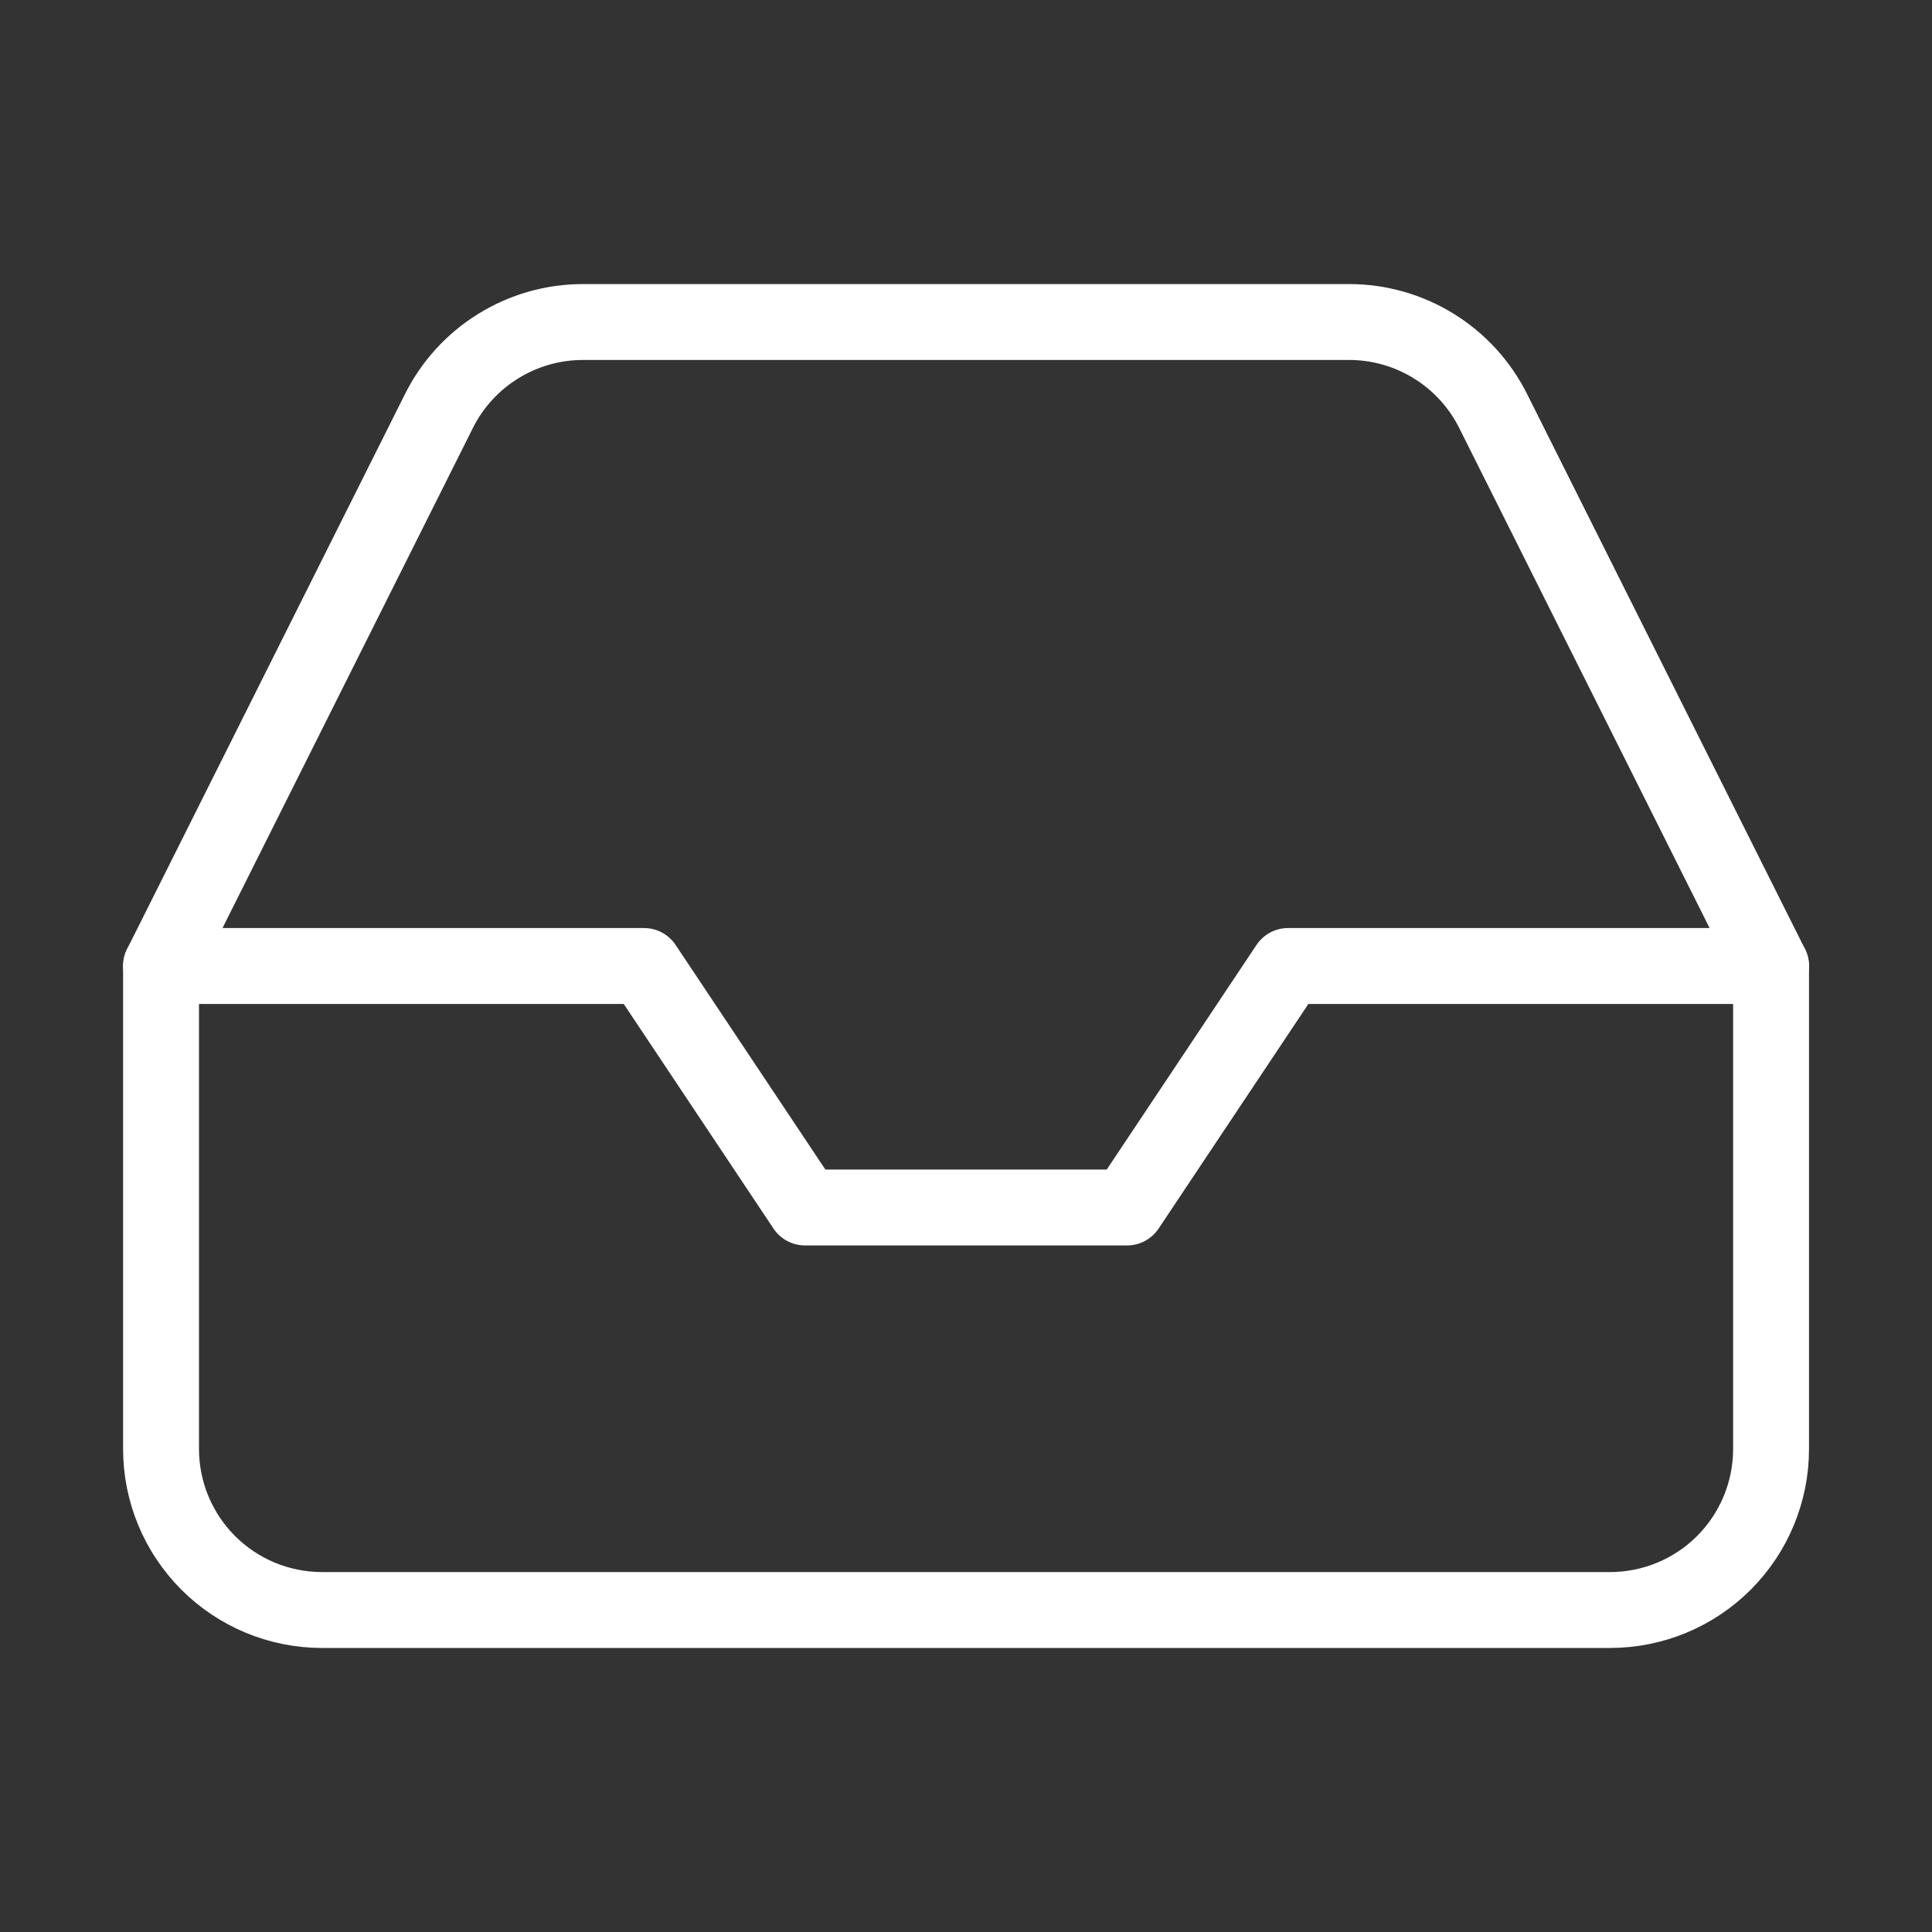<svg width="56" height="56" viewBox="0 0 56 56" fill="none" xmlns="http://www.w3.org/2000/svg">
<rect x="0" y="0" width="56" height="56" fill="#333333" stroke="none"/>
<path d="M51.335 28H37.335L32.668 35H23.335L18.668 28H4.668" stroke="white" stroke-width="2.2" stroke-linecap="round" stroke-linejoin="round"/>
<path d="M12.718 11.924L4.668 28.001V42.001C4.668 43.238 5.16 44.425 6.035 45.3C6.91 46.176 8.097 46.667 9.335 46.667H46.668C47.906 46.667 49.093 46.176 49.968 45.3C50.843 44.425 51.335 43.238 51.335 42.001V28.001L43.285 11.924C42.898 11.146 42.303 10.492 41.565 10.035C40.827 9.577 39.976 9.334 39.108 9.334H16.895C16.026 9.334 15.176 9.577 14.438 10.035C13.7 10.492 13.104 11.146 12.718 11.924Z" stroke="white" stroke-width="2.2" stroke-linecap="round" stroke-linejoin="round"/>
</svg>
